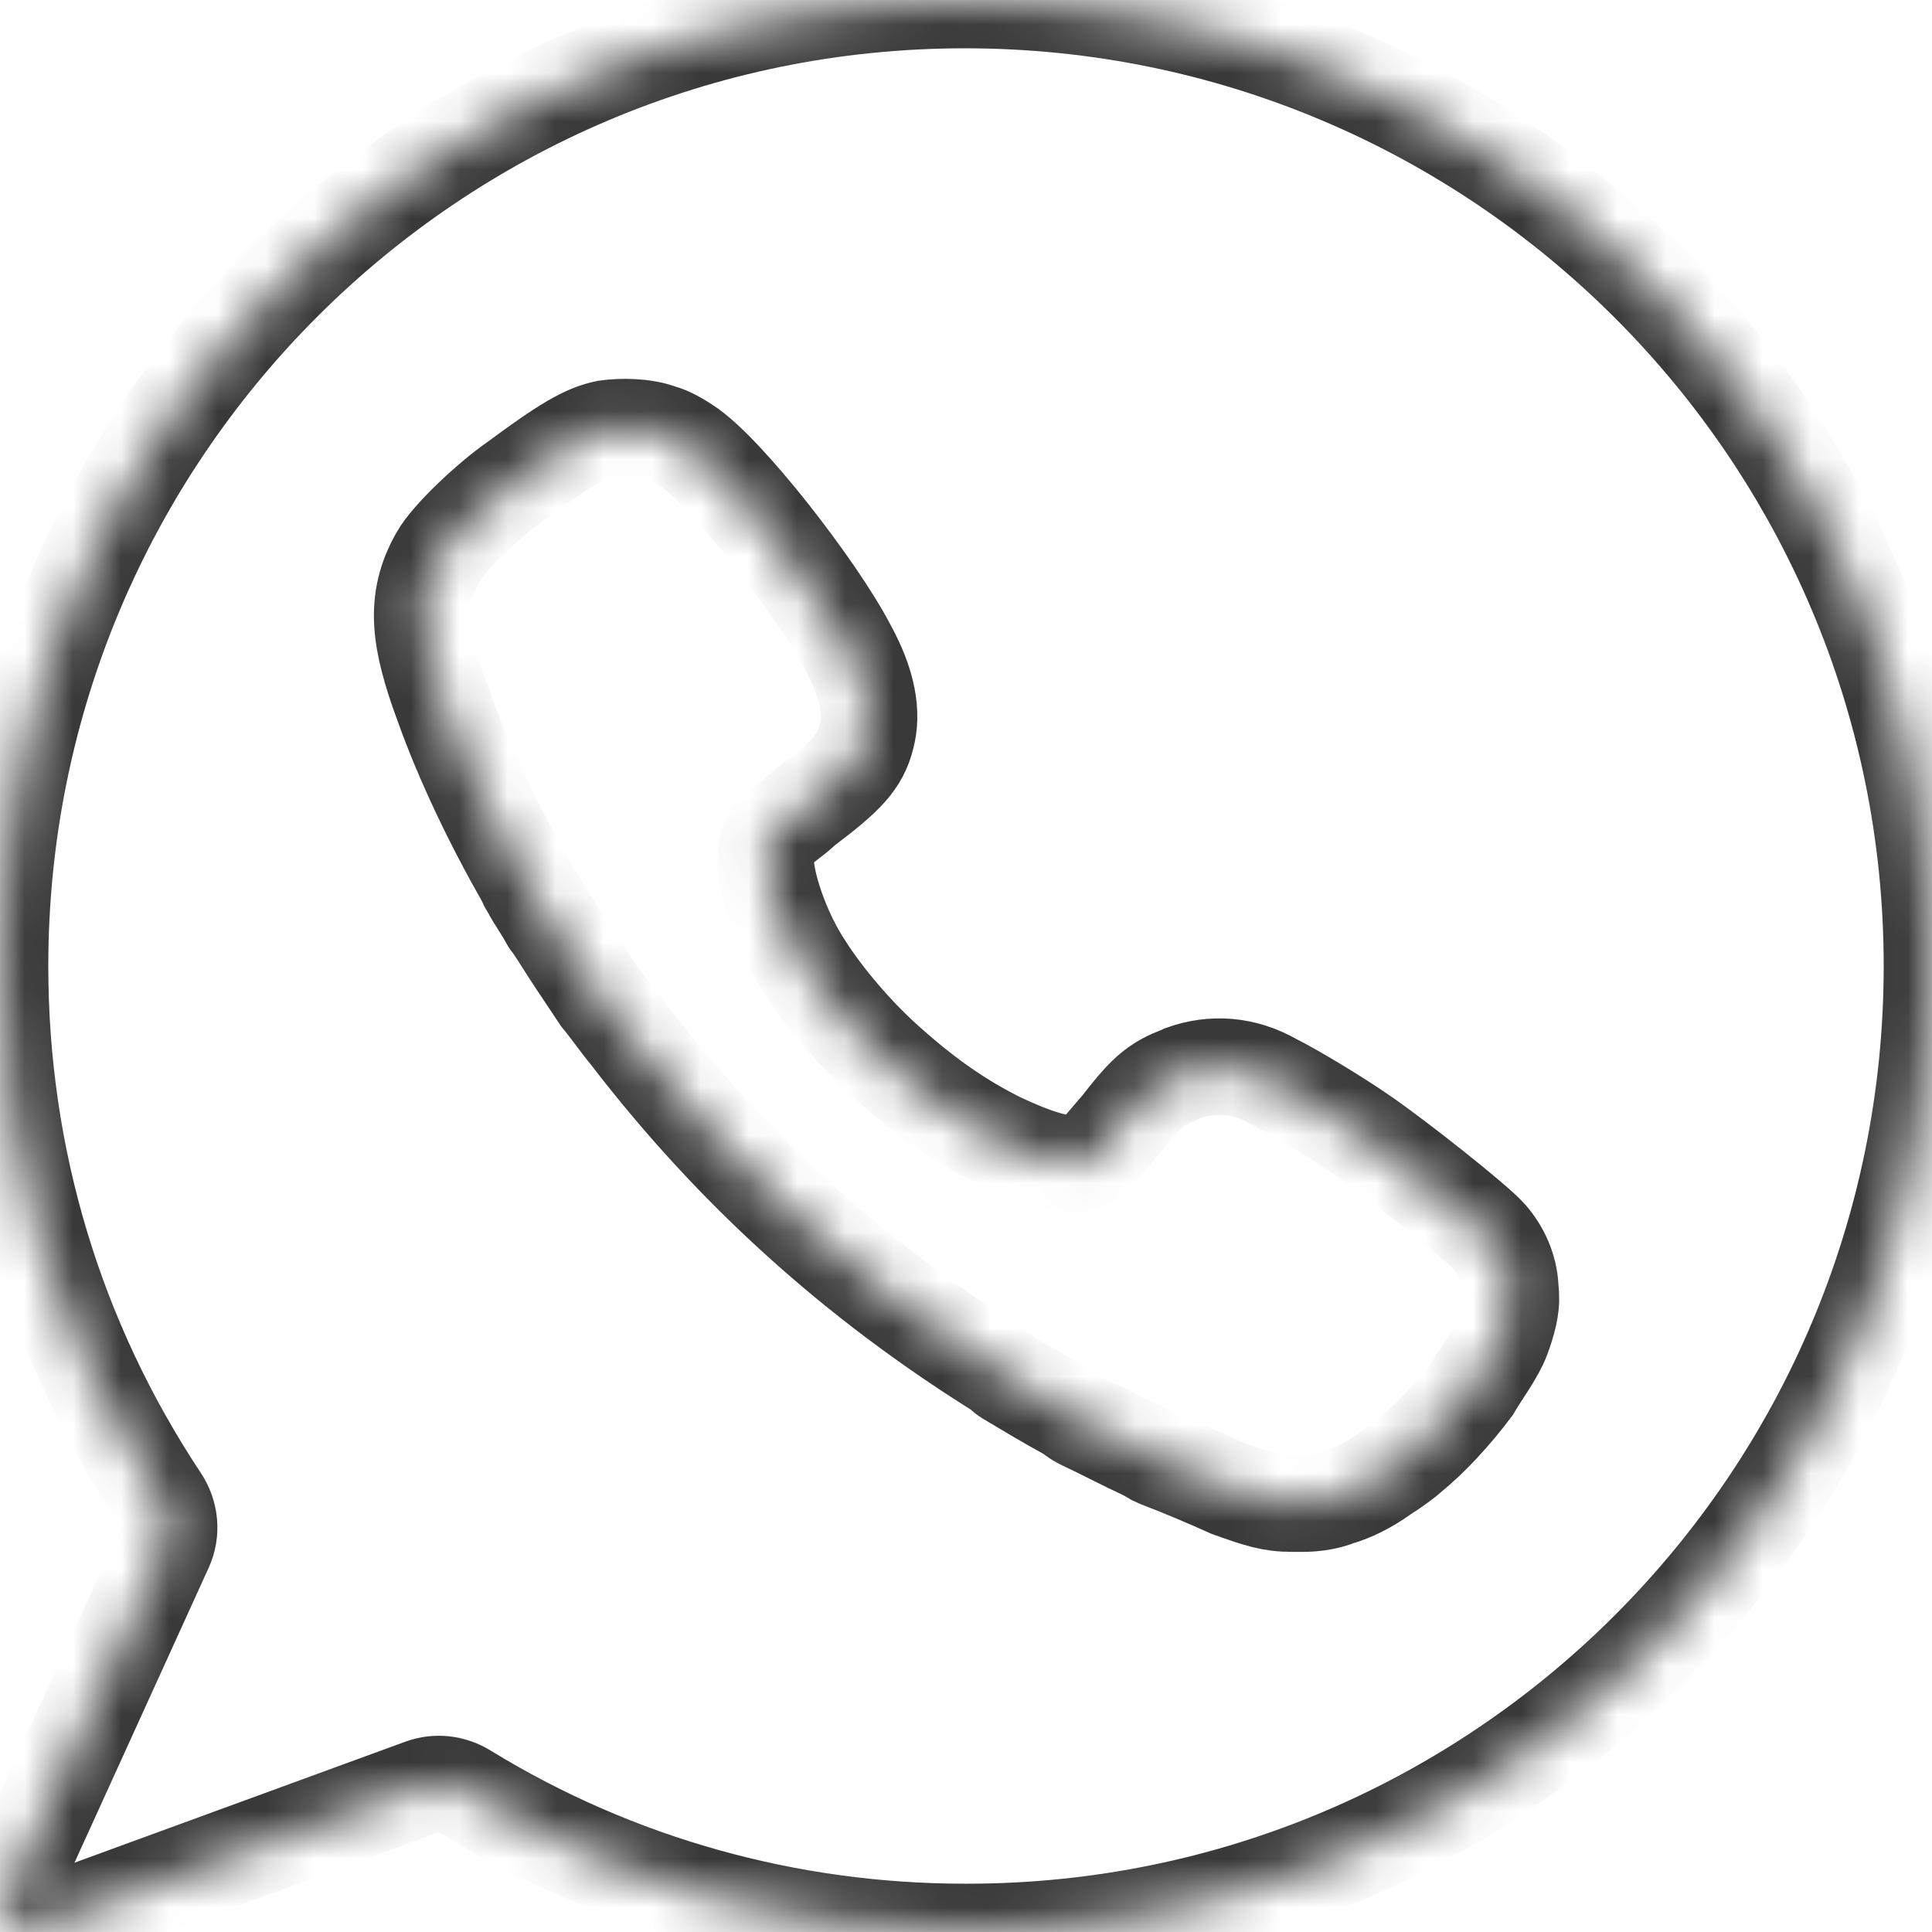 <svg width="40" height="40" viewBox="0 0 40 40" fill="none" xmlns="http://www.w3.org/2000/svg">
<mask id="path-1-inside-1_105_1828" fill="white">
<path d="M19.978 0C8.947 0 0 8.957 0 20C0 23.981 1.146 27.765 3.325 31.049C3.521 31.344 3.558 31.72 3.411 32.043L0.087 39.348C-8.41325e-08 39.522 0.043 39.696 0.174 39.826C0.304 39.956 0.478 40 0.651 39.956L8.738 36.998C9.034 36.89 9.362 36.928 9.63 37.093C12.746 39.006 16.323 40 19.978 40H20.022C31.053 40 40 31.044 40 20C40 8.957 31.01 0 19.978 0ZM31.097 27.696C30.966 28.044 30.662 28.435 30.489 28.739C30.098 29.261 29.62 29.783 29.186 30.13C29.14 30.176 29.095 30.209 29.049 30.244C28.963 30.308 28.878 30.373 28.788 30.432C28.738 30.464 28.684 30.497 28.635 30.532C28.312 30.763 27.992 30.919 27.709 31C27.492 31.087 27.231 31.13 26.971 31.13C26.884 31.13 26.797 31.13 26.753 31.13C26.319 31.13 26.059 31.044 25.451 30.826C24.997 30.62 24.504 30.413 23.972 30.207C23.916 30.185 23.862 30.157 23.812 30.124C23.775 30.099 23.737 30.078 23.697 30.059C23.272 29.863 22.847 29.635 22.422 29.437C22.357 29.406 22.294 29.369 22.236 29.326L22.208 29.304C22.169 29.275 22.129 29.249 22.087 29.226C21.653 28.988 21.255 28.749 20.858 28.511C20.822 28.489 20.788 28.463 20.759 28.433C20.731 28.405 20.7 28.381 20.666 28.36C17.692 26.496 15.189 24.245 13.029 21.435C12.812 21.174 12.638 20.913 12.421 20.652C12.334 20.522 12.248 20.391 12.161 20.261L11.9 19.87C11.731 19.615 11.603 19.402 11.435 19.15C11.427 19.137 11.417 19.125 11.406 19.114C11.388 19.096 11.373 19.075 11.362 19.053C11.239 18.818 11.084 18.616 10.962 18.381C10.95 18.359 10.946 18.351 10.931 18.331C10.906 18.299 10.891 18.242 10.871 18.207C10.188 17.006 9.592 15.765 9.164 14.565C8.686 13.261 8.556 12.435 9.077 11.522C9.294 11.13 10.119 10.348 10.684 9.957C11.683 9.217 12.117 8.957 12.552 8.87C12.856 8.826 13.333 8.826 13.681 8.957C13.854 9 14.072 9.13 14.202 9.217C15.027 9.739 16.938 12.217 17.546 13.391C17.98 14.174 18.067 14.783 17.937 15.261C17.81 15.771 17.516 16.073 16.691 16.696C16.653 16.725 16.618 16.756 16.583 16.788C16.419 16.938 16.231 17.056 16.113 17.174C16.07 17.217 16.07 17.217 16.026 17.261L15.983 17.304C15.896 17.391 15.852 17.652 15.852 17.826C15.852 18.261 16.156 19.261 16.677 20.044C17.068 20.652 17.72 21.435 18.415 22.044C19.197 22.739 19.891 23.217 20.673 23.609C21.424 23.966 21.939 24.118 22.267 24.088C22.394 24.076 22.532 24.046 22.625 23.959C22.626 23.958 22.627 23.957 22.628 23.956C22.714 23.87 22.888 23.652 23.192 23.304C23.627 22.739 23.844 22.522 24.191 22.348C24.278 22.304 24.408 22.261 24.495 22.217C25.103 22 25.755 22.044 26.363 22.391C26.797 22.609 27.666 23.13 28.23 23.522C28.925 24 30.576 25.304 30.836 25.609C31.08 25.894 31.248 26.255 31.268 26.657C31.271 26.711 31.276 26.766 31.28 26.821C31.296 27.071 31.214 27.383 31.097 27.696Z"/>
</mask>
<path d="M19.978 0C8.947 0 0 8.957 0 20C0 23.981 1.146 27.765 3.325 31.049C3.521 31.344 3.558 31.72 3.411 32.043L0.087 39.348C-8.41325e-08 39.522 0.043 39.696 0.174 39.826C0.304 39.956 0.478 40 0.651 39.956L8.738 36.998C9.034 36.89 9.362 36.928 9.63 37.093C12.746 39.006 16.323 40 19.978 40H20.022C31.053 40 40 31.044 40 20C40 8.957 31.01 0 19.978 0ZM31.097 27.696C30.966 28.044 30.662 28.435 30.489 28.739C30.098 29.261 29.62 29.783 29.186 30.13C29.14 30.176 29.095 30.209 29.049 30.244C28.963 30.308 28.878 30.373 28.788 30.432C28.738 30.464 28.684 30.497 28.635 30.532C28.312 30.763 27.992 30.919 27.709 31C27.492 31.087 27.231 31.13 26.971 31.13C26.884 31.13 26.797 31.13 26.753 31.13C26.319 31.13 26.059 31.044 25.451 30.826C24.997 30.62 24.504 30.413 23.972 30.207C23.916 30.185 23.862 30.157 23.812 30.124C23.775 30.099 23.737 30.078 23.697 30.059C23.272 29.863 22.847 29.635 22.422 29.437C22.357 29.406 22.294 29.369 22.236 29.326L22.208 29.304C22.169 29.275 22.129 29.249 22.087 29.226C21.653 28.988 21.255 28.749 20.858 28.511C20.822 28.489 20.788 28.463 20.759 28.433C20.731 28.405 20.7 28.381 20.666 28.36C17.692 26.496 15.189 24.245 13.029 21.435C12.812 21.174 12.638 20.913 12.421 20.652C12.334 20.522 12.248 20.391 12.161 20.261L11.9 19.87C11.731 19.615 11.603 19.402 11.435 19.15C11.427 19.137 11.417 19.125 11.406 19.114C11.388 19.096 11.373 19.075 11.362 19.053C11.239 18.818 11.084 18.616 10.962 18.381C10.95 18.359 10.946 18.351 10.931 18.331C10.906 18.299 10.891 18.242 10.871 18.207C10.188 17.006 9.592 15.765 9.164 14.565C8.686 13.261 8.556 12.435 9.077 11.522C9.294 11.13 10.119 10.348 10.684 9.957C11.683 9.217 12.117 8.957 12.552 8.87C12.856 8.826 13.333 8.826 13.681 8.957C13.854 9 14.072 9.13 14.202 9.217C15.027 9.739 16.938 12.217 17.546 13.391C17.98 14.174 18.067 14.783 17.937 15.261C17.81 15.771 17.516 16.073 16.691 16.696C16.653 16.725 16.618 16.756 16.583 16.788C16.419 16.938 16.231 17.056 16.113 17.174C16.07 17.217 16.07 17.217 16.026 17.261L15.983 17.304C15.896 17.391 15.852 17.652 15.852 17.826C15.852 18.261 16.156 19.261 16.677 20.044C17.068 20.652 17.72 21.435 18.415 22.044C19.197 22.739 19.891 23.217 20.673 23.609C21.424 23.966 21.939 24.118 22.267 24.088C22.394 24.076 22.532 24.046 22.625 23.959C22.626 23.958 22.627 23.957 22.628 23.956C22.714 23.87 22.888 23.652 23.192 23.304C23.627 22.739 23.844 22.522 24.191 22.348C24.278 22.304 24.408 22.261 24.495 22.217C25.103 22 25.755 22.044 26.363 22.391C26.797 22.609 27.666 23.13 28.23 23.522C28.925 24 30.576 25.304 30.836 25.609C31.08 25.894 31.248 26.255 31.268 26.657C31.271 26.711 31.276 26.766 31.28 26.821C31.296 27.071 31.214 27.383 31.097 27.696Z" stroke="#393939" stroke-width="2" mask="url(#path-1-inside-1_105_1828)"/>
</svg>
